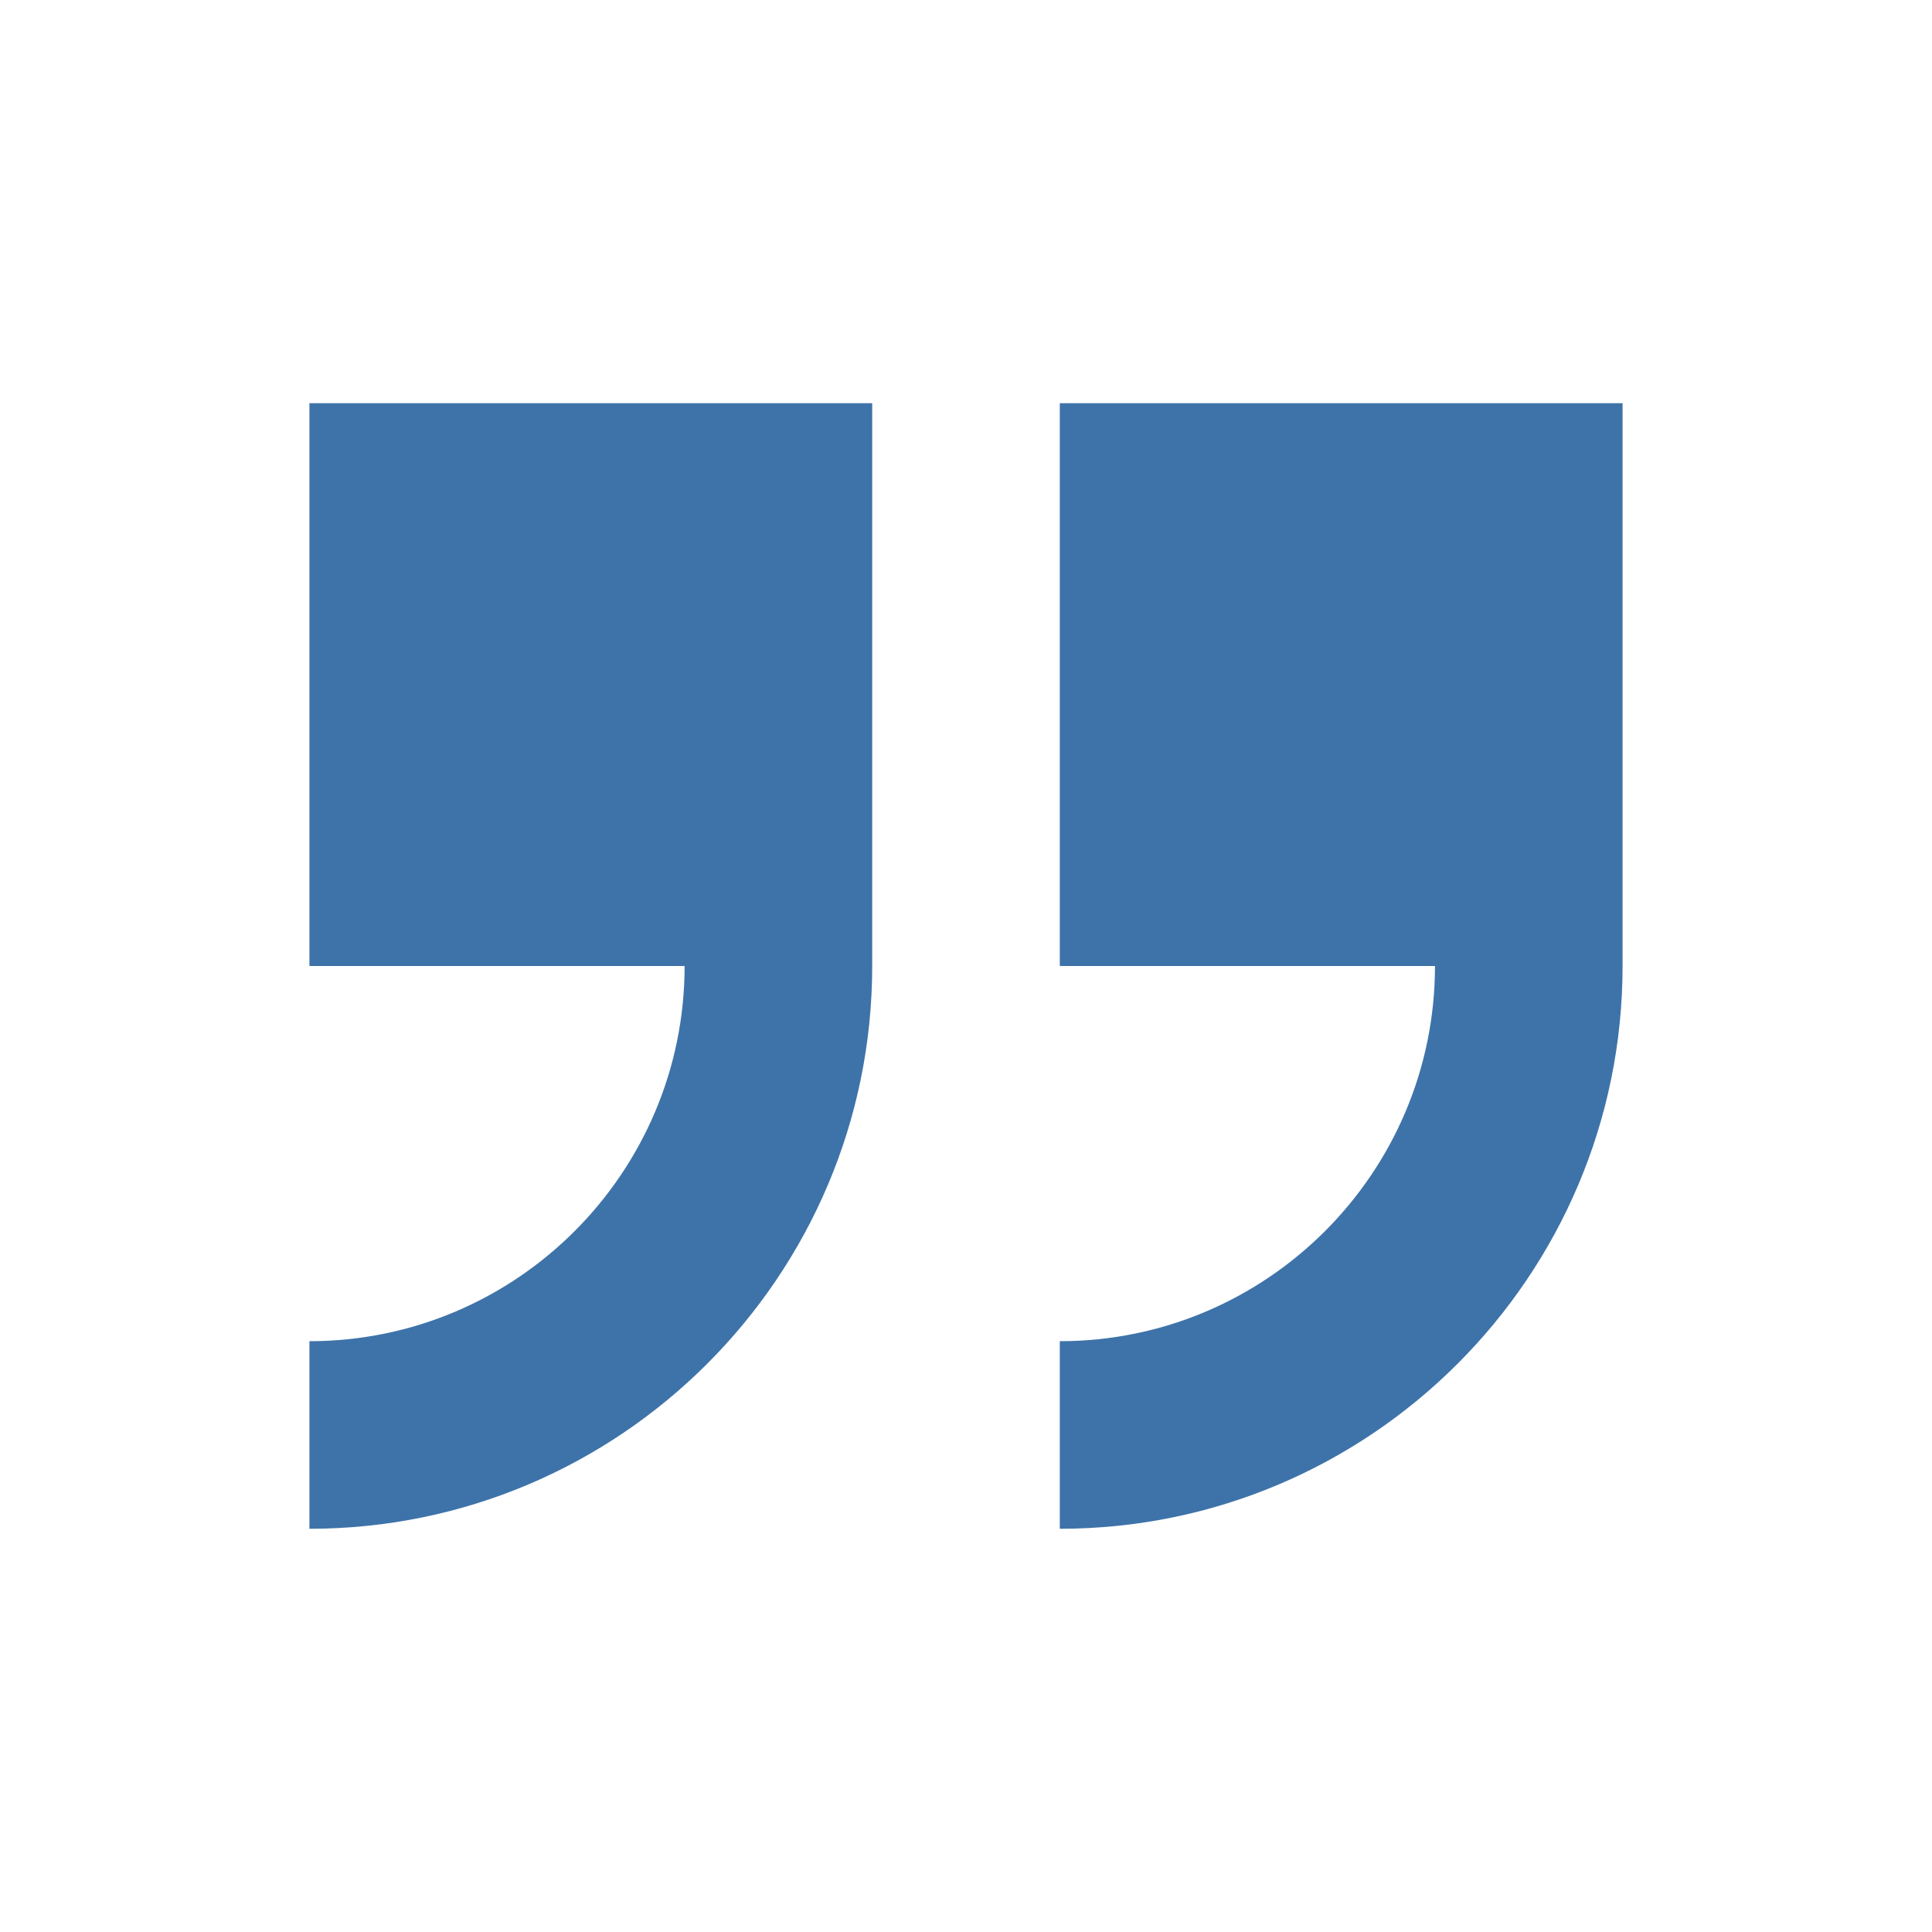 <?xml version="1.0" encoding="utf-8"?>
<!-- Generator: Adobe Illustrator 15.1.0, SVG Export Plug-In . SVG Version: 6.00 Build 0)  -->
<!DOCTYPE svg PUBLIC "-//W3C//DTD SVG 1.1//EN" "http://www.w3.org/Graphics/SVG/1.1/DTD/svg11.dtd">
<svg version="1.1" id="Layer_1" xmlns:svgjs="http://svgjs.com/svgjs"
	 xmlns="http://www.w3.org/2000/svg" xmlns:xlink="http://www.w3.org/1999/xlink" x="0px" y="0px" width="512px" height="512px"
	 viewBox="0 0 512 512" enable-background="new 0 0 512 512" xml:space="preserve">
<g>
	<path fill="#3E73A9" d="M280.857,106.857V256h99.428c0,54.823-44.604,99.428-99.428,99.428v49.715
		C363.1,405.143,430,338.242,430,256V106.857H280.857z M82,256h99.429c0,54.823-44.605,99.428-99.429,99.428v49.715
		c82.243,0,149.143-66.9,149.143-149.143V106.857H82V256z"/>
</g>
</svg>
